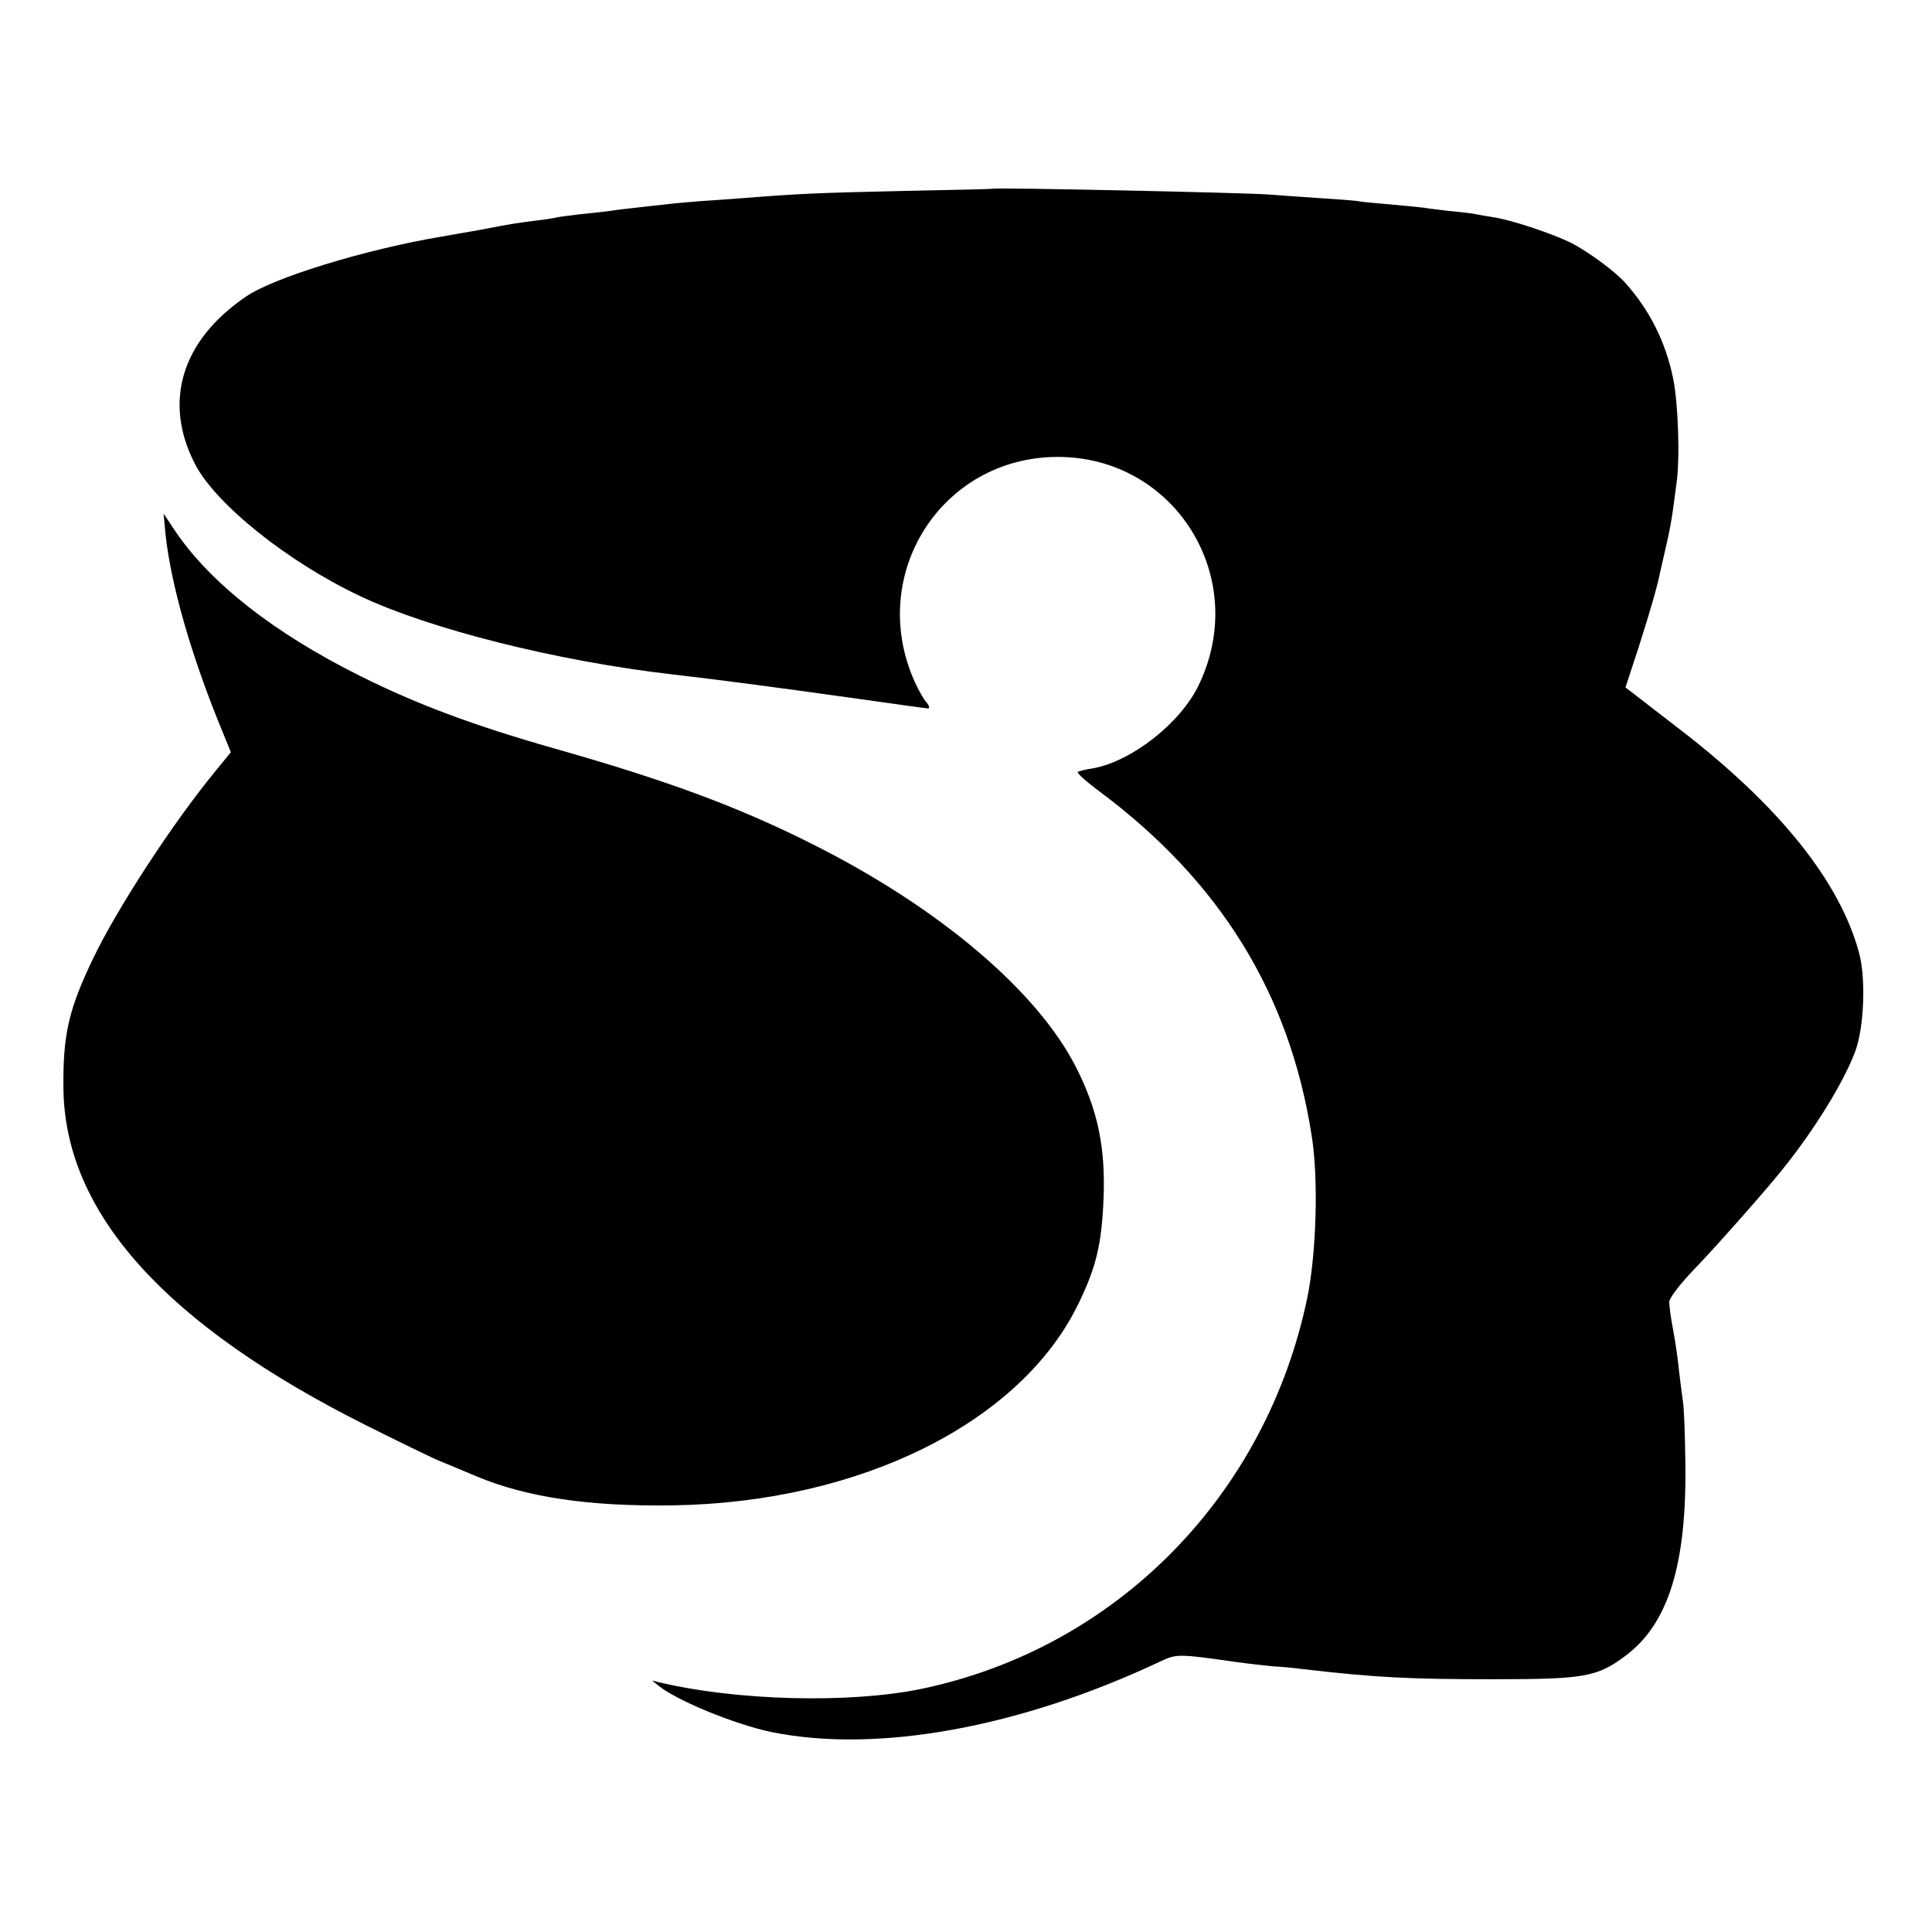 <?xml version="1.0" standalone="no"?>
<!DOCTYPE svg PUBLIC "-//W3C//DTD SVG 20010904//EN"
 "http://www.w3.org/TR/2001/REC-SVG-20010904/DTD/svg10.dtd">
<svg version="1.0" xmlns="http://www.w3.org/2000/svg"
 width="600pt" height="600pt" viewBox="0 0 600 600"
 preserveAspectRatio="xMidYMid meet">
<g transform="translate(0,600) scale(0.1,-0.1)"
fill="#000000" stroke="none">
<path d="M3087 5414 c-1 -1 -128 -4 -282 -7 -265 -6 -316 -8 -495 -22 -41 -3
-104 -8 -140 -10 -36 -3 -83 -7 -105 -10 -22 -2 -62 -7 -90 -10 -27 -3 -63 -7
-80 -10 -16 -2 -57 -7 -90 -10 -33 -4 -67 -8 -75 -10 -8 -2 -37 -7 -65 -10
-63 -8 -71 -9 -175 -29 -47 -8 -101 -18 -120 -21 -237 -40 -520 -127 -606
-186 -200 -136 -258 -326 -159 -519 64 -125 288 -305 515 -412 216 -102 610
-201 965 -242 165 -19 334 -42 543 -71 134 -19 248 -35 254 -35 6 0 4 8 -4 18
-9 9 -25 38 -37 64 -150 333 83 699 444 699 365 0 598 -376 438 -708 -56 -118
-208 -237 -328 -259 -22 -3 -44 -9 -48 -11 -4 -3 25 -29 65 -59 377 -280 594
-631 662 -1074 21 -134 14 -363 -14 -500 -128 -616 -594 -1089 -1199 -1215
-222 -46 -575 -37 -816 21 l-20 5 20 -16 c56 -46 239 -121 351 -144 328 -67
772 14 1207 219 50 24 58 24 232 -1 44 -6 98 -12 120 -14 22 -1 65 -5 95 -9
225 -26 328 -31 590 -31 279 0 320 7 407 72 134 99 192 284 187 603 -1 85 -4
171 -8 191 -3 20 -8 62 -12 95 -3 32 -11 88 -18 124 -7 36 -12 75 -12 87 1 13
33 55 81 105 63 65 216 238 268 303 102 126 194 276 229 371 27 74 33 223 12
303 -59 222 -247 457 -556 695 -62 48 -126 97 -141 109 l-29 22 41 125 c36
113 58 189 66 230 2 8 10 45 19 83 9 37 18 87 21 110 3 23 8 60 11 82 12 77 6
252 -10 330 -23 113 -73 212 -148 296 -33 37 -114 96 -167 124 -59 29 -183 71
-241 80 -25 4 -53 9 -63 11 -10 2 -45 6 -78 9 -33 4 -68 8 -77 10 -9 1 -55 6
-102 10 -47 4 -92 8 -100 10 -8 2 -64 6 -125 10 -60 4 -130 9 -155 11 -86 6
-847 22 -853 18z"/>
<path d="M514 4341 c17 -158 80 -378 176 -611 l27 -66 -49 -60 c-129 -157
-302 -421 -378 -579 -77 -160 -95 -238 -93 -407 5 -386 318 -733 941 -1045
108 -54 211 -104 227 -110 17 -7 68 -28 115 -48 155 -65 350 -94 610 -90 584
9 1084 259 1261 630 54 112 70 182 76 318 7 161 -17 278 -85 412 -120 237
-426 497 -822 695 -231 116 -451 197 -800 296 -246 70 -427 137 -604 226 -263
131 -461 286 -570 446 l-38 57 6 -64z"/>
</g>
</svg>
